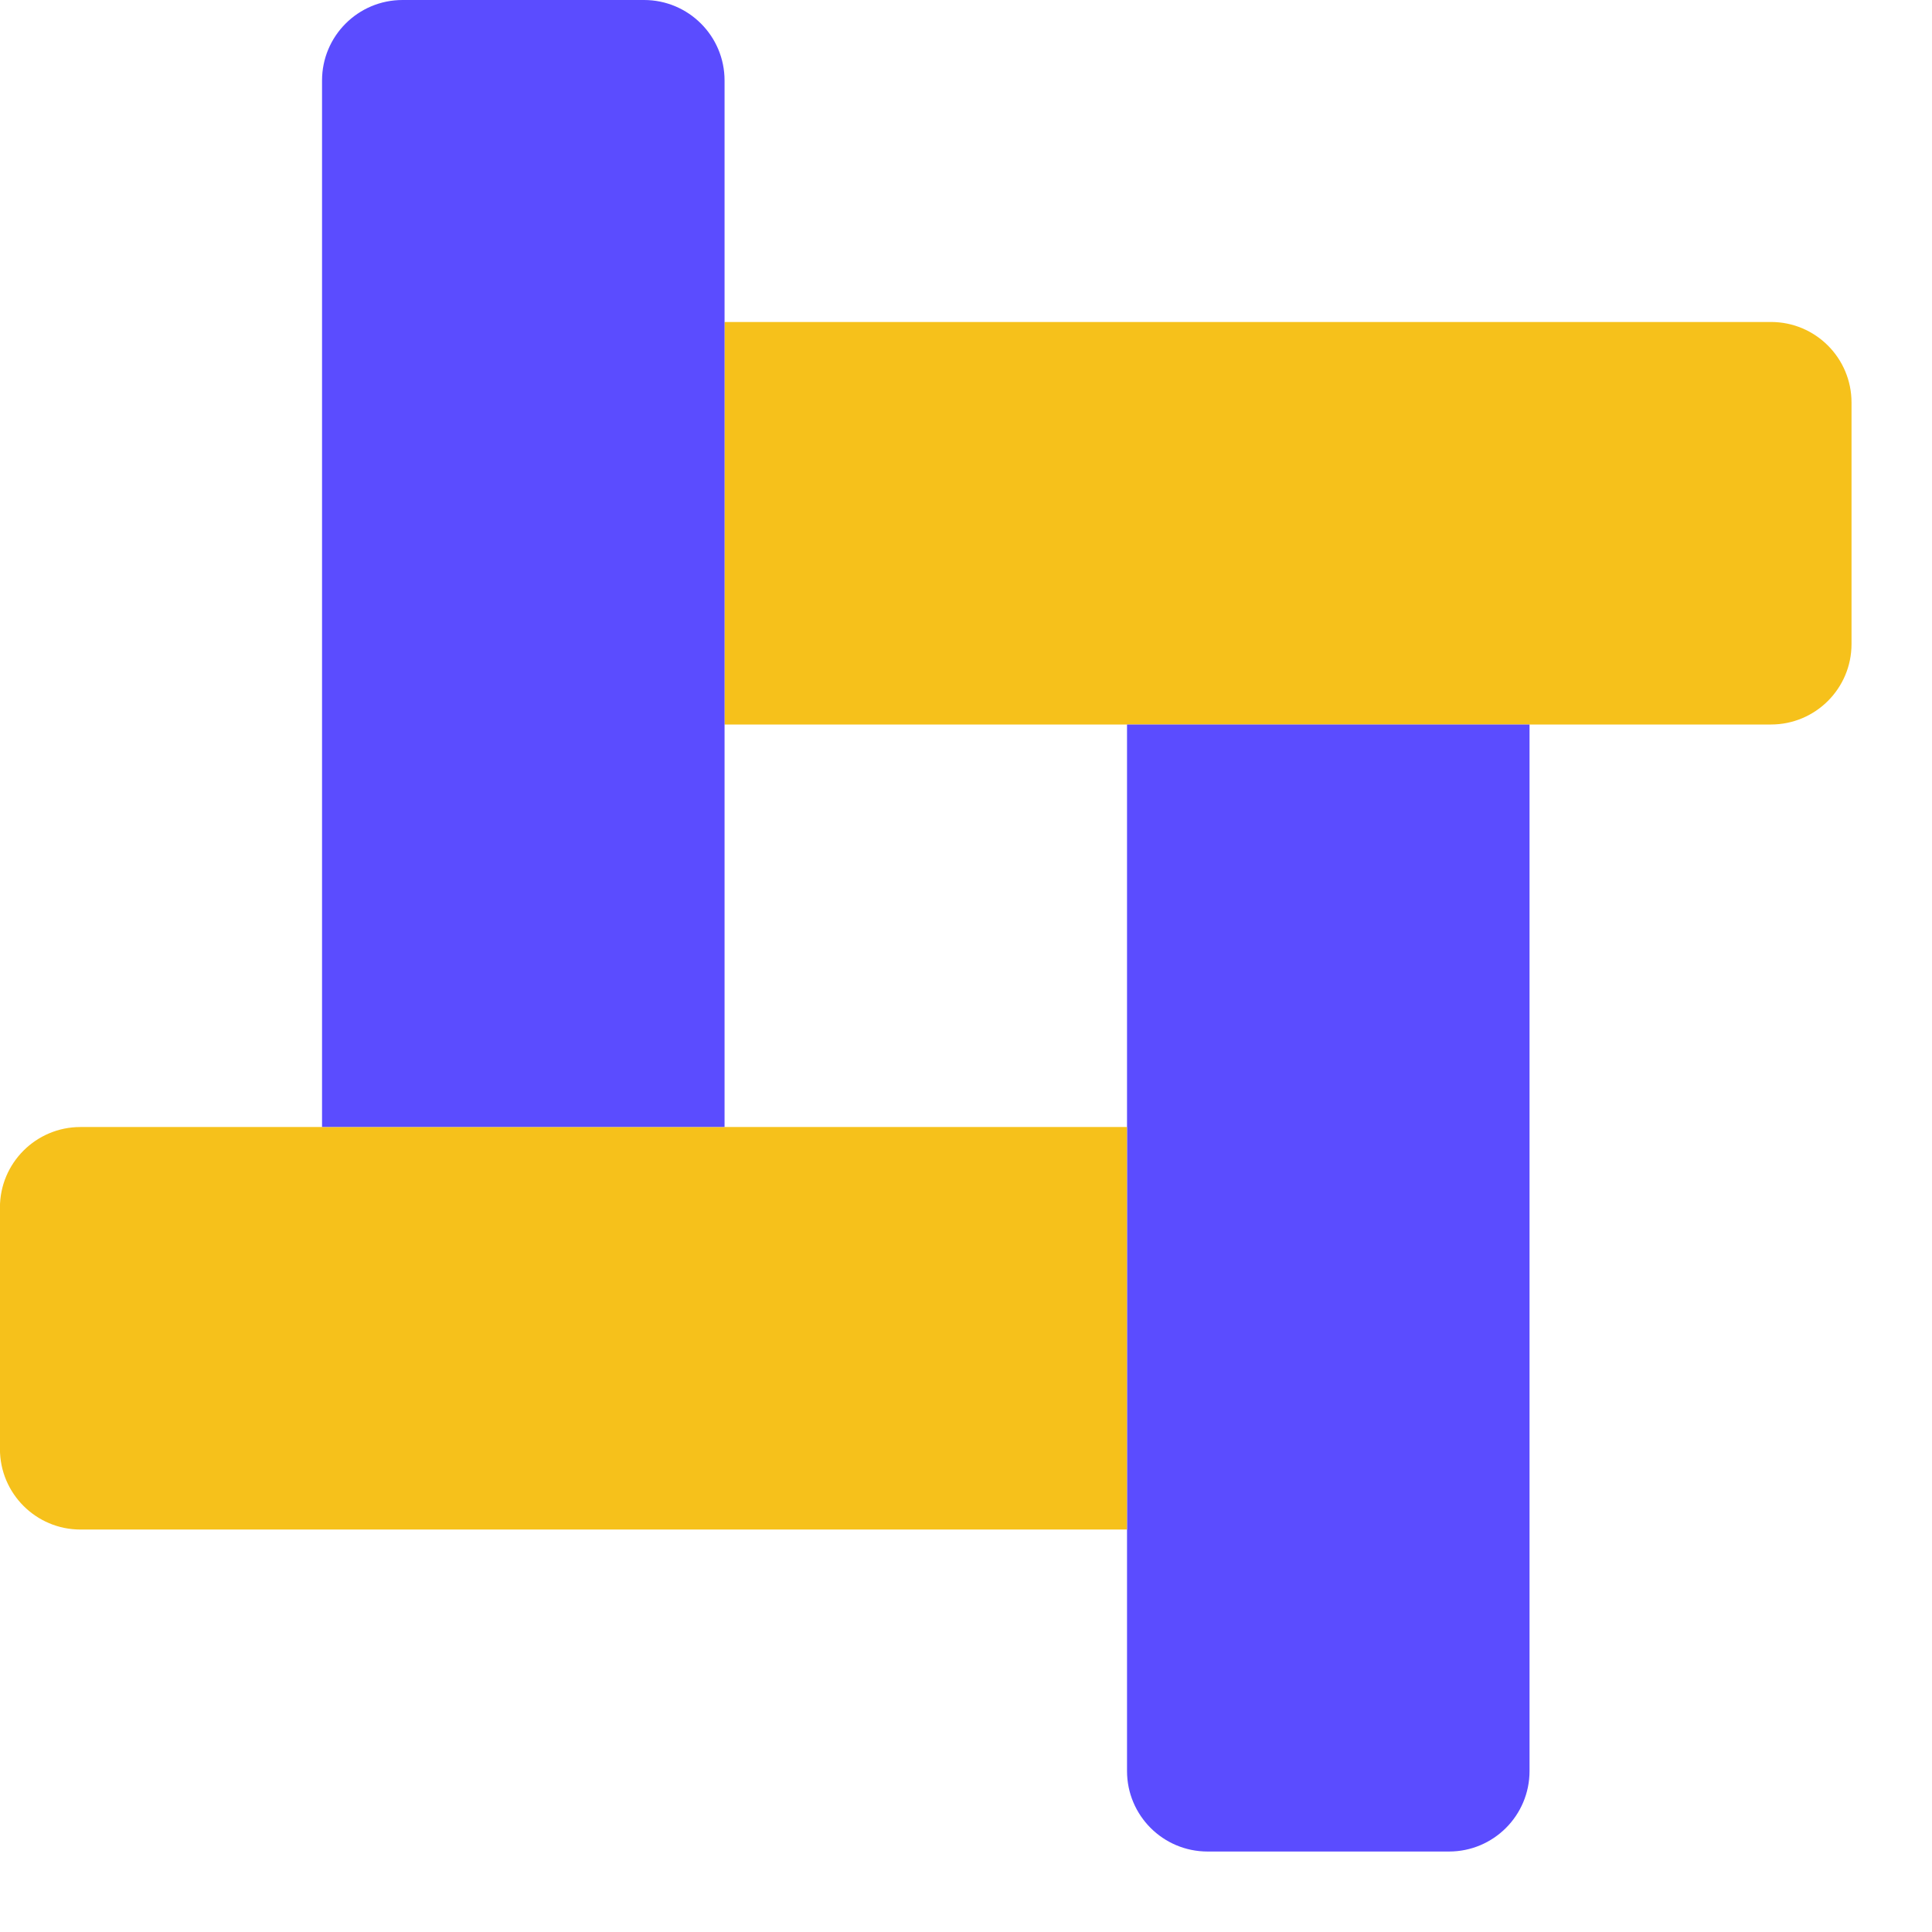 <svg xmlns="http://www.w3.org/2000/svg" fill="none" viewBox="0 0 32 32" height="32" width="32">
<path fill="#F6C11B" d="M12 5.333H29.333C30.07 5.333 30.667 5.93 30.667 6.667V10.667C30.667 11.403 30.07 12 29.333 12H12V5.333Z"></path>
<path fill="#5B4CFF" d="M25.334 12L25.334 29.333C25.334 30.07 24.737 30.667 24.001 30.667L20.001 30.667C19.264 30.667 18.667 30.07 18.667 29.333L18.667 12L25.334 12Z"></path>
<path fill="#F6C11B" d="M18.666 25.334L1.333 25.334C0.596 25.334 -0.001 24.736 -0.001 24L-0.001 20C-0.001 19.264 0.596 18.667 1.333 18.667L18.666 18.667L18.666 25.334Z"></path>
<path fill="#5B4CFF" d="M5.334 18.666L5.334 1.333C5.334 0.597 5.931 -0 6.667 -0L10.667 -0C11.404 -0 12.001 0.597 12.001 1.333L12.001 18.666L5.334 18.666Z"></path>
</svg>

